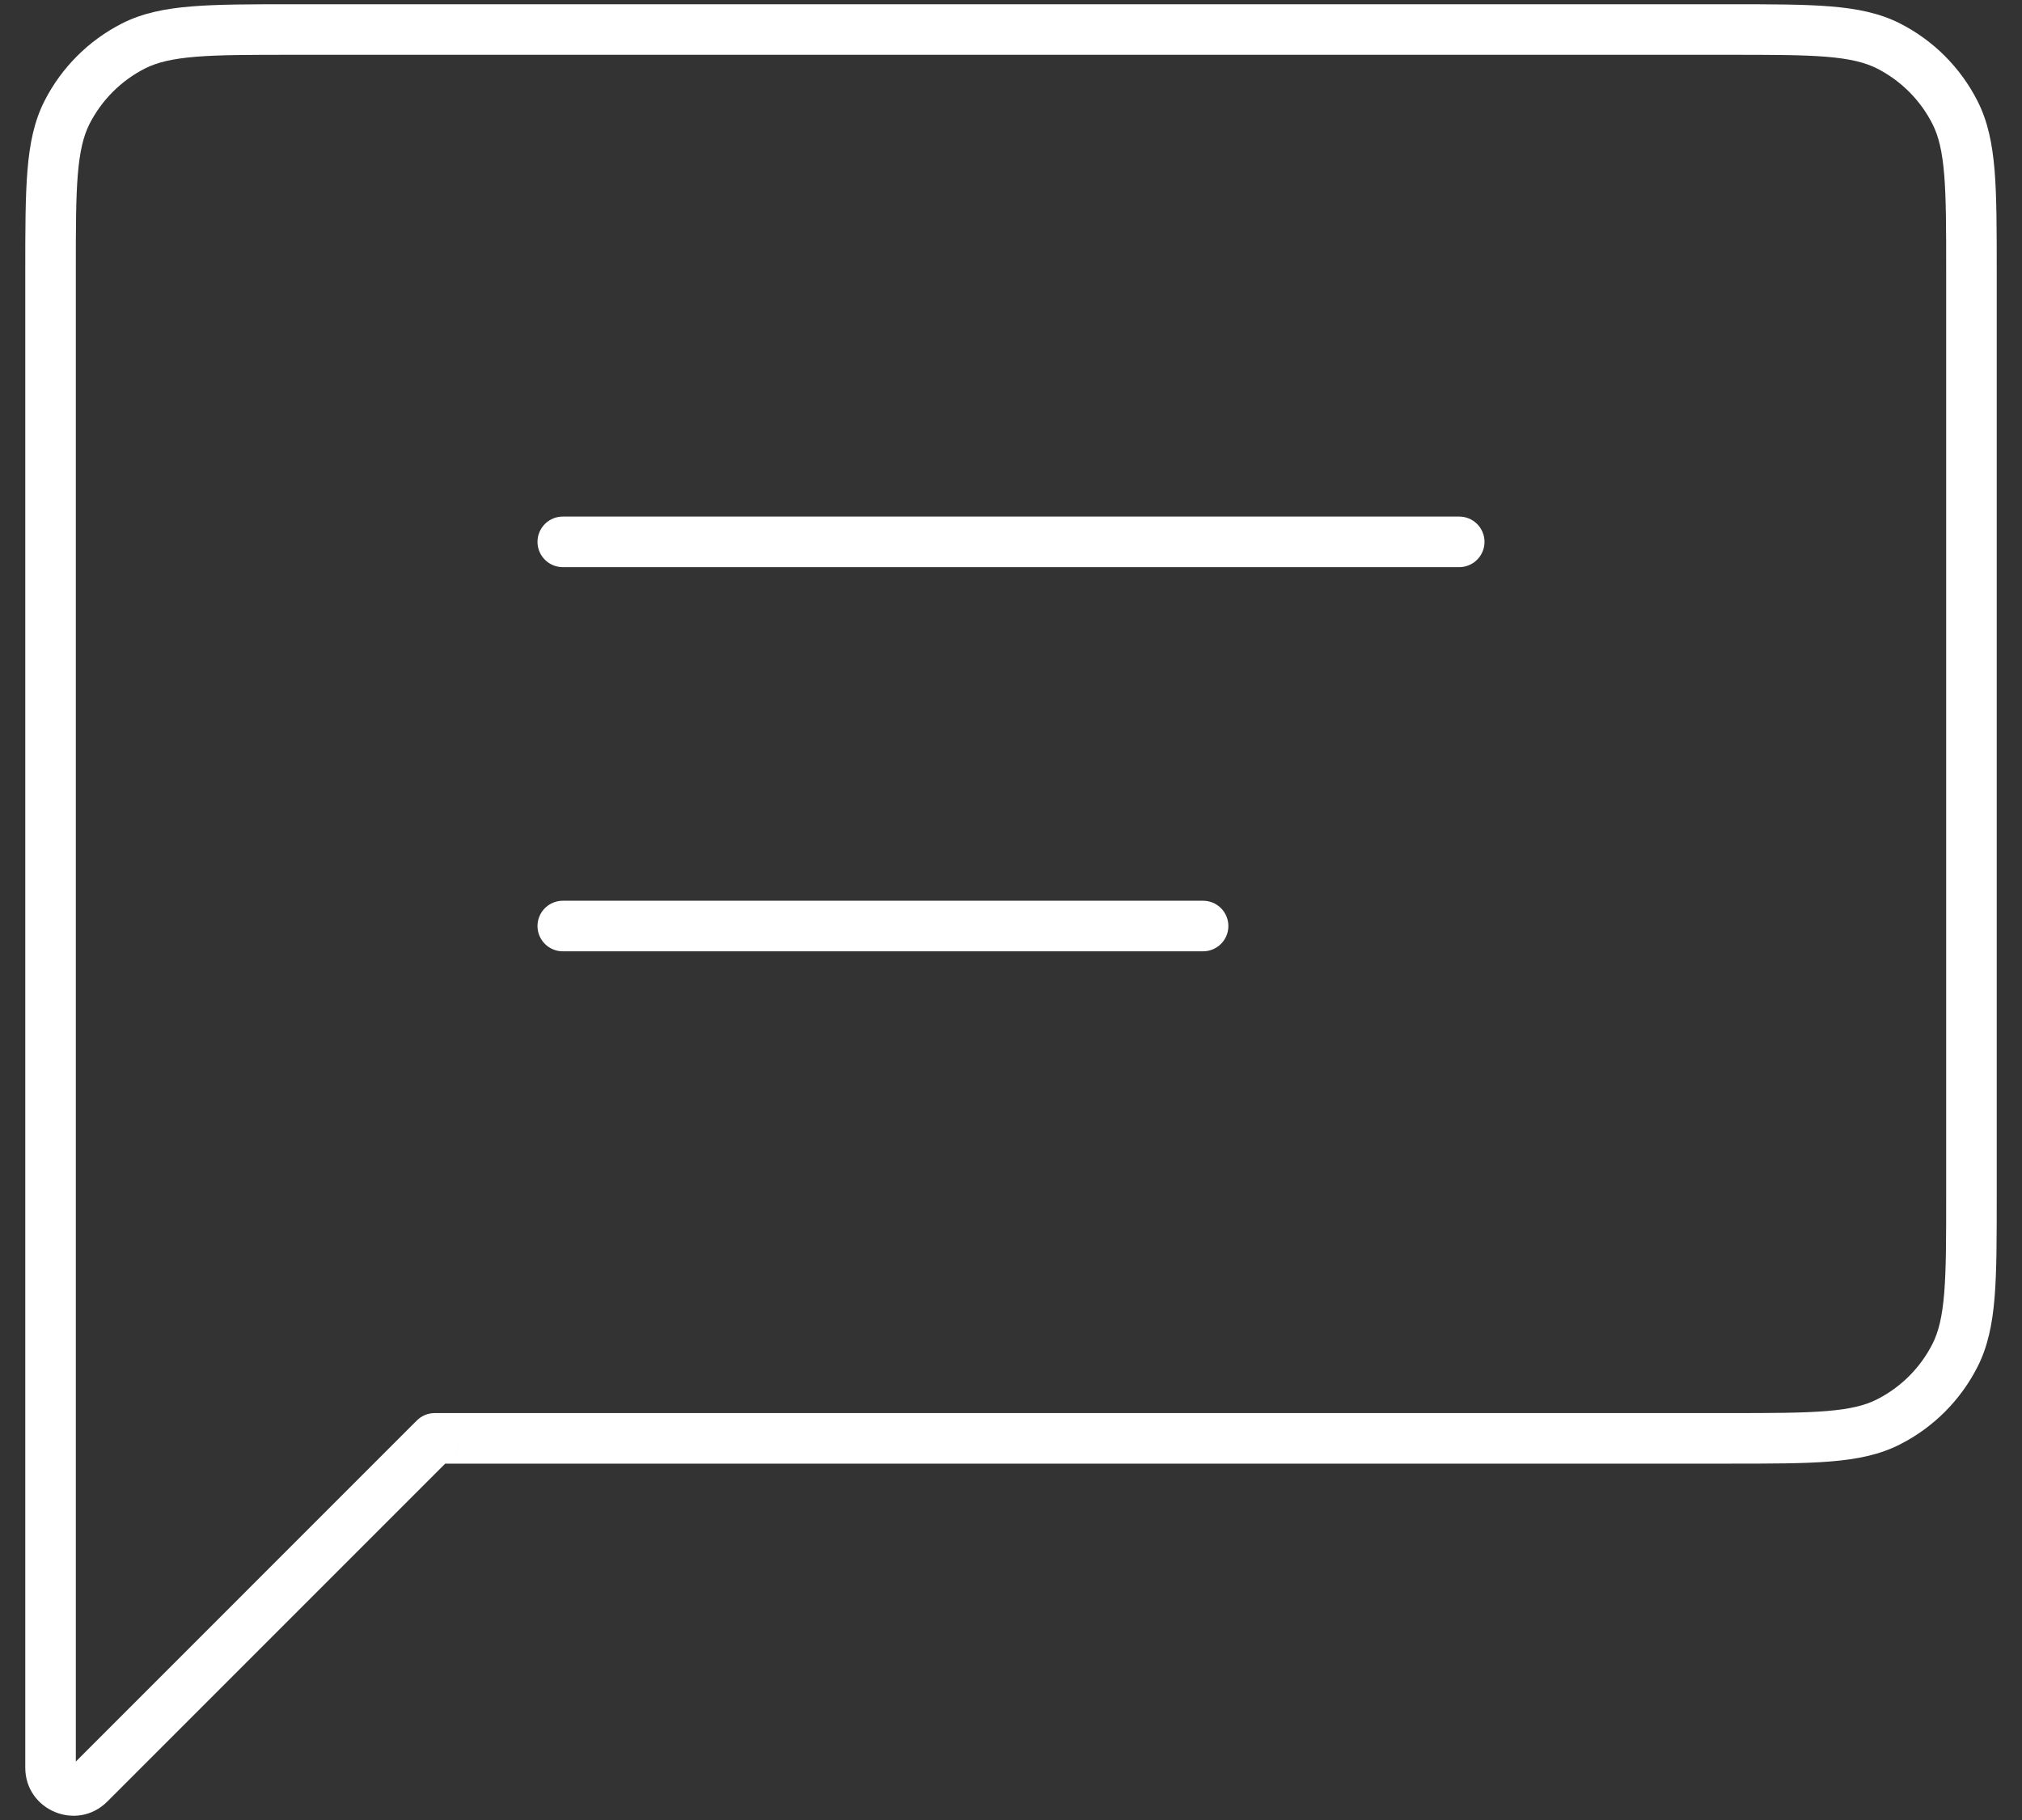 <?xml version="1.0" encoding="UTF-8"?>
<svg xmlns="http://www.w3.org/2000/svg" width="40" height="36" viewBox="0 0 40 36" fill="none">
  <rect x="0" y="0" width="40" height="36" fill="#333333" stroke="none"/>
  <path d="M1.327 2.222L1.772 2.449L1.327 2.222ZM1.768 35.282L1.415 34.929H1.415L1.768 35.282ZM37.362 28.124L37.135 27.678L37.362 28.124ZM38.673 26.813L39.118 27.04L38.673 26.813ZM38.673 2.222L39.118 1.995V1.995L38.673 2.222ZM37.362 0.911L37.589 0.465L37.589 0.465L37.362 0.911ZM2.638 0.911L2.865 1.356L2.638 0.911ZM8.6 28.451L8.954 28.804L8.6 28.451ZM1.5 5.384C1.5 4.536 1.5 3.929 1.539 3.454C1.578 2.985 1.651 2.688 1.772 2.449L0.881 1.995C0.676 2.398 0.586 2.842 0.543 3.373C0.5 3.898 0.5 4.552 0.5 5.384H1.5ZM1.5 15.784V5.384H0.5V15.784H1.5ZM0.5 15.784V28.451H1.5V15.784H0.5ZM0.5 28.451V28.451H1.5V28.451H0.5ZM0.5 28.451V34.964H1.5V28.451H0.5ZM0.5 34.964C0.5 35.811 1.523 36.234 2.122 35.636L1.415 34.929C1.418 34.926 1.428 34.919 1.443 34.916C1.456 34.914 1.464 34.916 1.469 34.918C1.474 34.92 1.482 34.925 1.489 34.935C1.498 34.948 1.5 34.96 1.5 34.964H0.5ZM2.122 35.636L8.954 28.804L8.246 28.097L1.415 34.929L2.122 35.636ZM34.2 27.951H8.6V28.951H34.2V27.951ZM37.135 27.678C36.896 27.8 36.599 27.873 36.13 27.911C35.654 27.95 35.048 27.951 34.2 27.951V28.951C35.032 28.951 35.686 28.951 36.211 28.908C36.742 28.865 37.186 28.775 37.589 28.569L37.135 27.678ZM38.227 26.586C37.988 27.056 37.605 27.439 37.135 27.678L37.589 28.569C38.248 28.234 38.783 27.698 39.118 27.04L38.227 26.586ZM38.5 23.651C38.5 24.499 38.5 25.105 38.461 25.58C38.422 26.05 38.349 26.347 38.227 26.586L39.118 27.04C39.324 26.637 39.414 26.193 39.458 25.662C39.5 25.136 39.5 24.483 39.5 23.651H38.5ZM38.5 5.384V23.651H39.5V5.384H38.5ZM38.227 2.449C38.349 2.688 38.422 2.985 38.461 3.454C38.5 3.929 38.5 4.536 38.5 5.384H39.5C39.5 4.552 39.5 3.898 39.458 3.373C39.414 2.842 39.324 2.398 39.118 1.995L38.227 2.449ZM37.135 1.356C37.605 1.596 37.988 1.979 38.227 2.449L39.118 1.995C38.783 1.336 38.248 0.801 37.589 0.465L37.135 1.356ZM34.2 1.084C35.048 1.084 35.654 1.084 36.13 1.123C36.599 1.162 36.896 1.235 37.135 1.356L37.589 0.465C37.186 0.26 36.742 0.17 36.211 0.127C35.686 0.084 35.032 0.084 34.2 0.084V1.084ZM5.8 1.084H34.2V0.084H5.8V1.084ZM2.865 1.356C3.104 1.235 3.401 1.162 3.87 1.123C4.345 1.084 4.952 1.084 5.8 1.084V0.084C4.968 0.084 4.314 0.084 3.789 0.127C3.258 0.17 2.814 0.26 2.411 0.465L2.865 1.356ZM1.772 2.449C2.012 1.979 2.395 1.596 2.865 1.356L2.411 0.465C1.752 0.801 1.217 1.336 0.881 1.995L1.772 2.449ZM9.1 28.451C9.1 28.723 8.88 28.951 8.6 28.951V27.951C8.32 27.951 8.1 28.179 8.1 28.451H9.1ZM8.954 28.804C9.046 28.711 9.1 28.585 9.1 28.451H8.1C8.1 28.317 8.154 28.19 8.246 28.097L8.954 28.804Z" fill="white"></path>
  <path d="M11.133 10.718L28.867 10.718" stroke="white" stroke-linecap="round" stroke-linejoin="round"></path>
  <path d="M11.133 18.317L23.8 18.317" stroke="white" stroke-linecap="round" stroke-linejoin="round"></path>
</svg>
